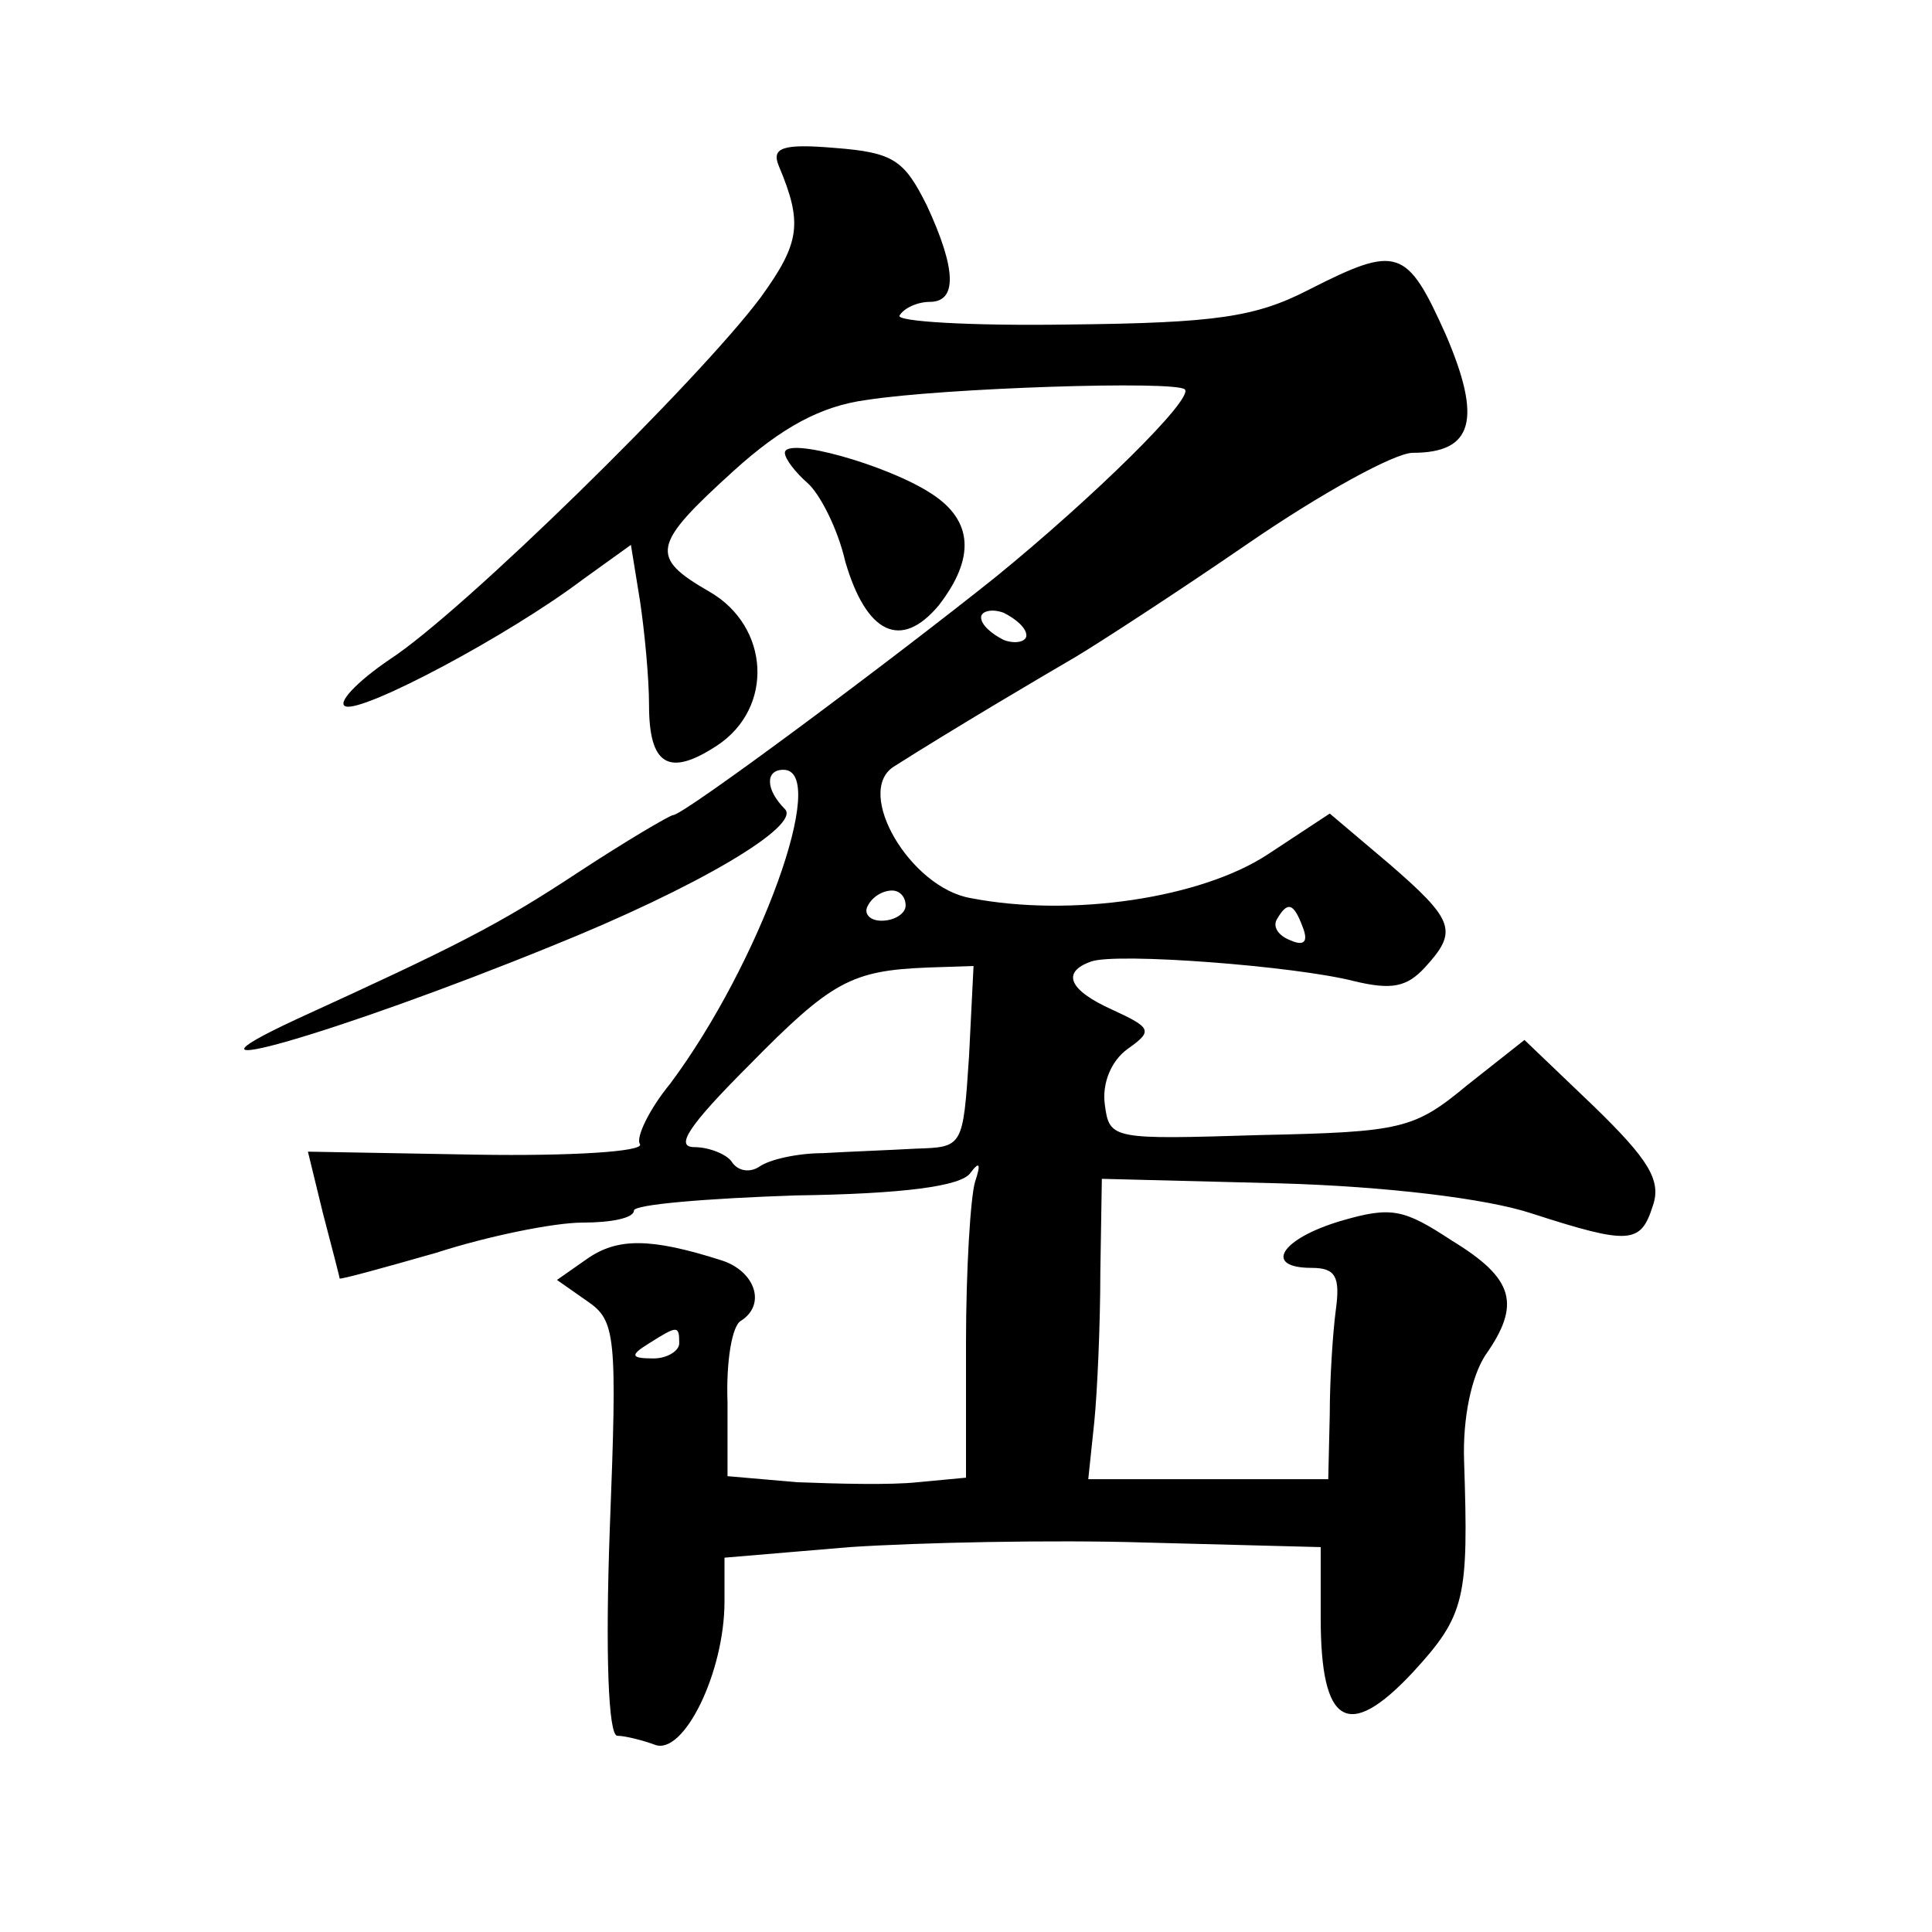 <?xml version="1.0" standalone="no"?>
<!DOCTYPE svg PUBLIC "-//W3C//DTD SVG 20010904//EN"
 "http://www.w3.org/TR/2001/REC-SVG-20010904/DTD/svg10.dtd">
<svg version="1.0" xmlns="http://www.w3.org/2000/svg"
 width="128pt" height="128pt" viewBox="0 0 128 128"
 preserveAspectRatio="xMidYMid meet">
<g transform="translate(0,128) scale(0.1,-0.1)"
fill="#0" stroke="none">
<path d="M516 1170 c16 -38 14 -51 -12 -87 -41 -55 -198 -209 -246 -240 -22 -15
-35 -29 -29 -31 12 -4 108 47 157 84 l32 23 6 -37 c3 -20 6 -51 6 -69 0 -40 13
-48 45 -27 38 25 35 79 -5 102 -40 23 -38 31 16 80 32 29 58 43 88 47 51 8 205
13 211 7 6 -6 -60 -71 -125 -124 -70 -56 -207 -158 -214 -158 -2 0 -31 -17 -63
-38 -53 -35 -81 -49 -186 -97 -99 -46 28 -9 168 48 97 39 166 80 155 91 -13 13
-13 26 -1 26 31 0 -16 -129 -75 -208 -14 -17 -23 -36 -20 -40 3 -5 -46 -8 -108
-7 l-112 2 10 -41 c6 -23 11 -42 11 -43 0 -1 29 7 64 17 34 11 78 20 97 20 19 0
34 3 34 8 0 4 48 8 107 10 71 1 110 6 116 15 6 8 7 6 3 -6 -3 -10 -6 -58 -6 -107
l0 -89 -32 -3 c-18 -2 -54 -1 -80 0 l-46 4 0 49 c-1 27 3 51 9 54 17 11 9 33 -13
40 -47 15 -69 15 -89 1 l-20 -14 20 -14 c19 -13 20 -22 15 -151 -3 -82 -1 -137
5 -137 5 0 17 -3 25 -6 19 -7 46 48 46 95 l0 29 83 7 c45 3 134 5 197 3 l115 -3
0 -47 c0 -71 18 -82 61 -36 35 38 37 49 34 140 -1 29 5 56 14 70 24 34 19 51 -22
76 -32 21 -40 23 -74 13 -40 -12 -51 -31 -19 -31 16 0 19 -6 16 -28 -2 -15 -4 -46
-4 -69 l-1 -43 -80 0 -79 0 4 38 c2 20 4 65 4 99 l1 62 118 -3 c70 -2 137 -10 167
-20 65 -21 72 -20 80 5 6 17 -3 31 -39 66 l-46 44 -38 -30 c-35 -29 -43 -31 -137
-33 -98 -3 -100 -3 -103 20 -2 14 4 29 15 37 17 12 16 14 -10 26 -29 13 -34 25
-14 32 17 6 135 -3 174 -13 25 -6 35 -4 47 9 22 24 20 31 -24 69 l-39 33 -41 -27
c-44 -29 -130 -42 -197 -29 -40 7 -77 70 -51 87 41 26 97 59 121 73 15 9 66 42
114 75 48 33 97 60 109 60 40 0 46 22 22 78 -26 58 -32 60 -91 30 -35 -18 -61 -22
-159 -23 -65 -1 -115 2 -112 6 3 5 12 9 20 9 18 0 18 21 -2 64 -15 30 -22 35 -61
38 -35 3 -42 0 -37 -12z m164 -311 c0 -4 -7 -6 -15 -3 -8 4 -15 10 -15 15 0 4 7
6 15 3 8 -4 15 -10 15 -15z m-80 -179 c0 -5 -7 -10 -16 -10 -8 0 -12 5 -9 10 3
6 10 10 16 10 5 0 9 -4 9 -10z m263 -14 c4 -10 1 -13 -8 -9 -8 3 -12 9 -9 14 7
12 11 11 17 -5z m-221 -86 c-4 -60 -4 -60 -35 -61 -18 -1 -45 -2 -62 -3 -16 0 -35
-4 -42 -9 -6 -4 -14 -3 -18 3 -3 5 -15 10 -25 10 -13 0 -4 14 36 54 55 56 68 63
119 65 l30 1 -3 -60z m-192 -190 c0 -5 -8 -10 -17 -10 -15 0 -16 2 -3 10 19 12
20 12 20 0z M520 980 c0 -4 7 -13 15 -20 8 -7 20 -30 25 -52 14 -48 37 -59 62 -29
24 31 23 56 -5 74 -29 19 -97 38 -97 27z"/>
</g>
</svg>
